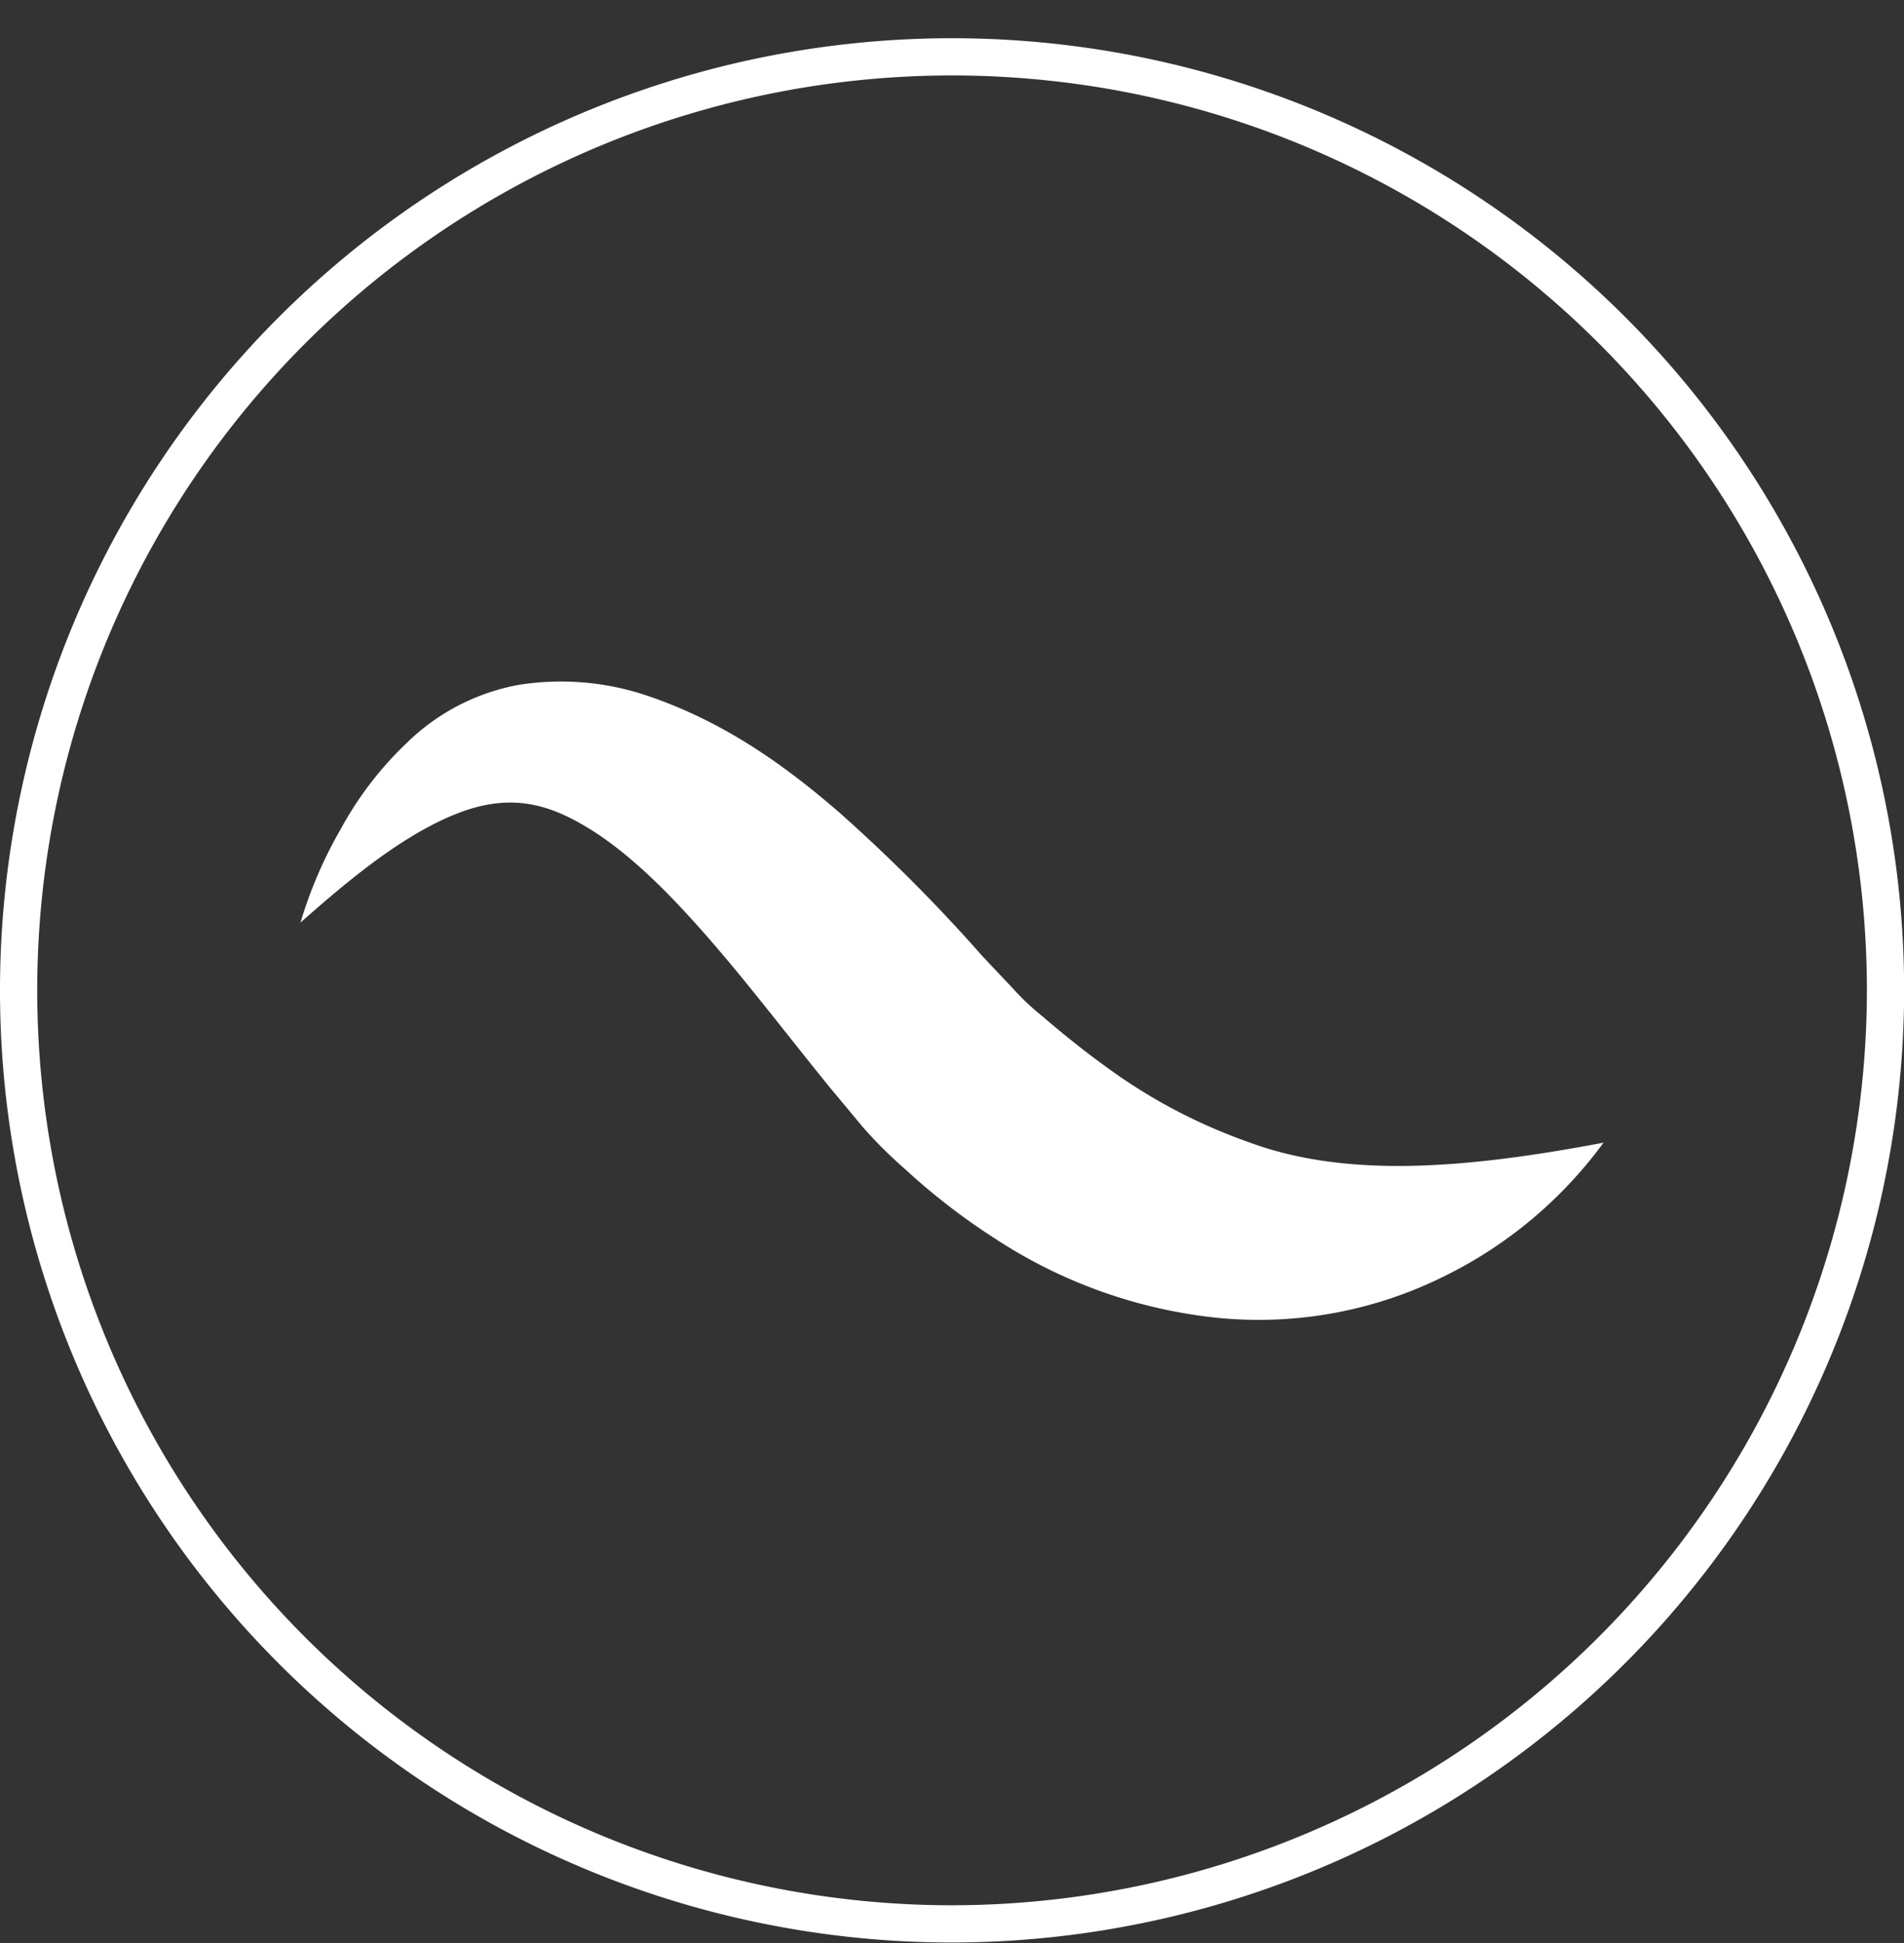 <svg id="Calque_1" data-name="Calque 1" xmlns="http://www.w3.org/2000/svg" viewBox="0 0 153.41 156.54"><rect x="0" y="0" width="153.41" height="156.54" fill="#333333" stroke="none"/><defs><style>.cls-1{fill:#fff;}.cls-2{fill:none;stroke:#fff;stroke-miterlimit:10;stroke-width:3px;}</style></defs><title>icone_blanc_svg</title><path class="cls-1" d="M129.2,92.06A35.05,35.05,0,0,1,116,103a33.51,33.51,0,0,1-18.21,3.14,40.2,40.2,0,0,1-17.66-6.38A52.2,52.2,0,0,1,73,94.26a37.3,37.3,0,0,1-3.38-3.34l-2.71-3.25c-3.39-4.17-6.4-8.14-9.58-11.81s-6.45-7-9.84-9.09S41,63.88,36.74,65.58s-8.48,5.16-12.53,8.75a35.13,35.13,0,0,1,3.28-7.6,28,28,0,0,1,5.31-6.9,17.35,17.35,0,0,1,8.92-4.64A21.71,21.71,0,0,1,52,56c6.31,2.1,11.25,5.68,15.57,9.41a132.88,132.88,0,0,1,11.6,11.64l2.52,2.67A20.39,20.39,0,0,0,84,81.89c1.75,1.5,3.5,2.9,5.3,4.19A44,44,0,0,0,100.56,92C108.42,94.94,118,94.18,129.2,92.06Z"/><path class="cls-2" d="M76.71,155a75.21,75.21,0,1,1,75.21-75.21A75.29,75.29,0,0,1,76.71,155Z"/></svg>